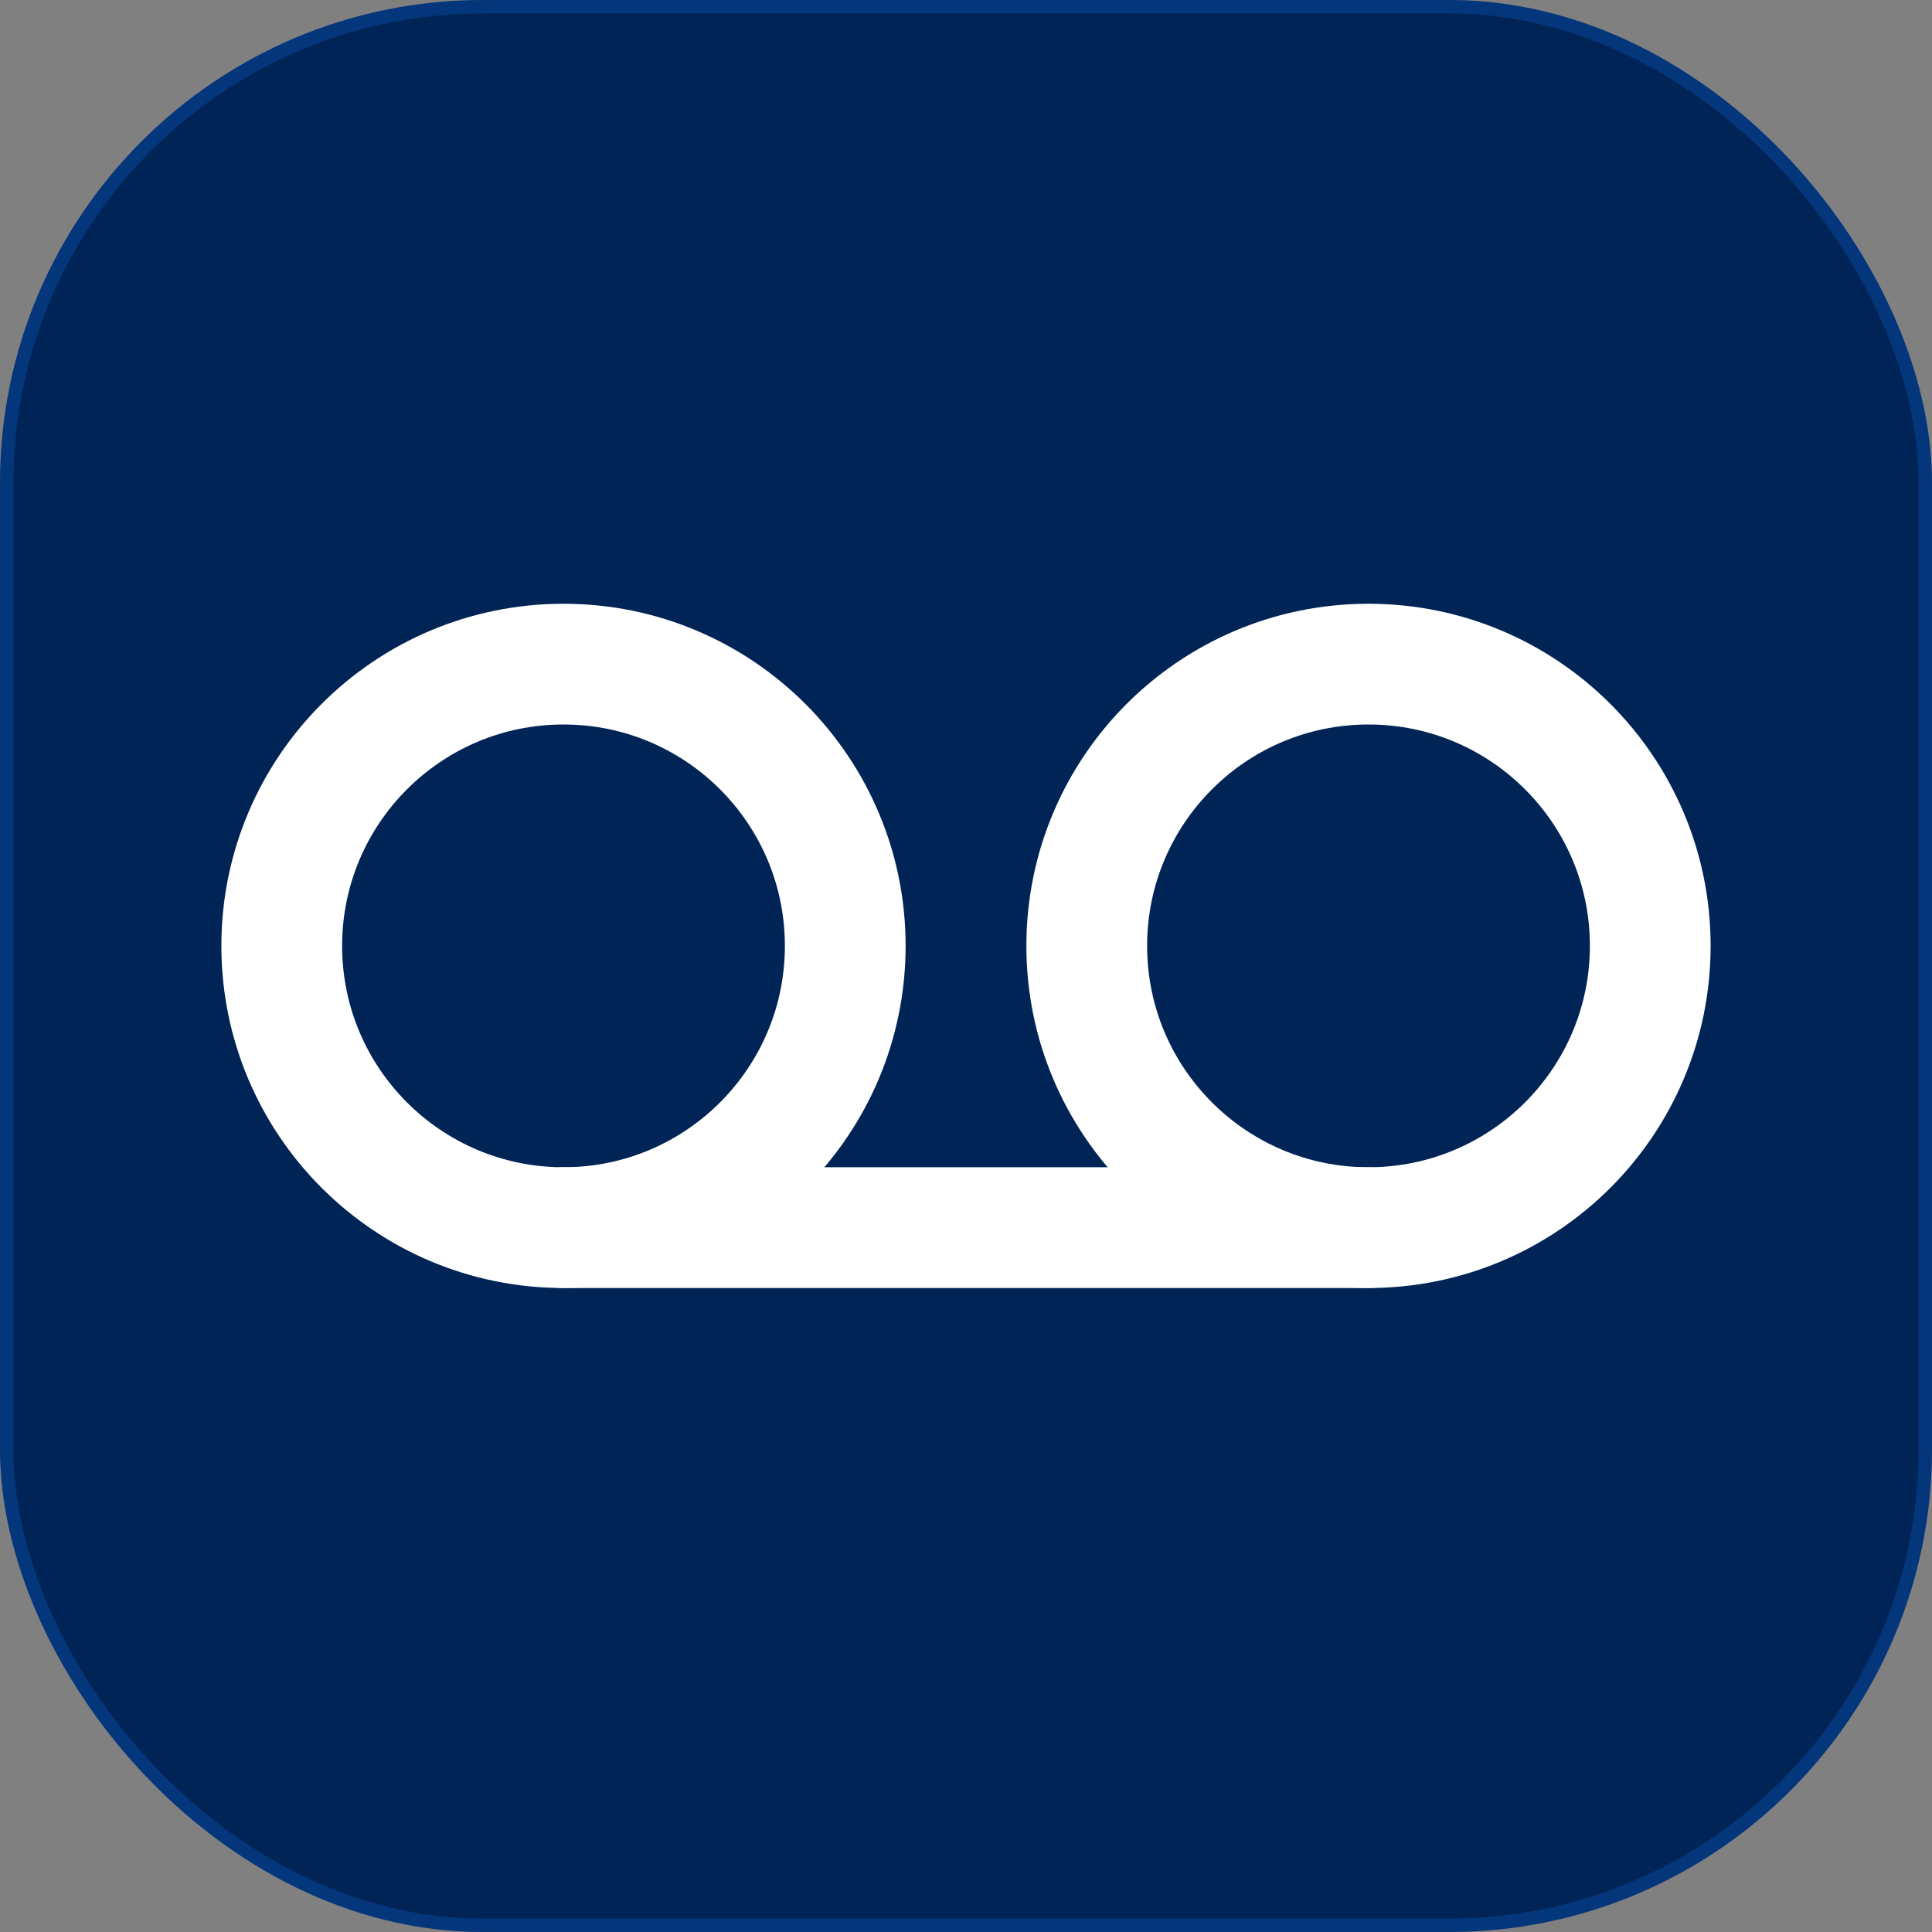<svg width="72" height="72" viewBox="0 0 72 72" fill="none" xmlns="http://www.w3.org/2000/svg">
<rect x="0" y="0" width="72" height="72" fill="#808080" stroke="none"/>
<rect width="72" height="72" rx="18" fill="#002456"/>
<rect x="0.25" y="0.25" width="71.5" height="71.5" rx="17.75" stroke="#126CEE" stroke-opacity="0.25" stroke-width="0.5"/>
<path d="M21 45.75L51 45.75" stroke="white" stroke-width="4.5" stroke-linecap="round" stroke-linejoin="round"/>
<circle cx="21" cy="35.25" r="10.5" stroke="white" stroke-width="4.5"/>
<circle cx="51" cy="35.25" r="10.5" stroke="white" stroke-width="4.5"/>
</svg>
